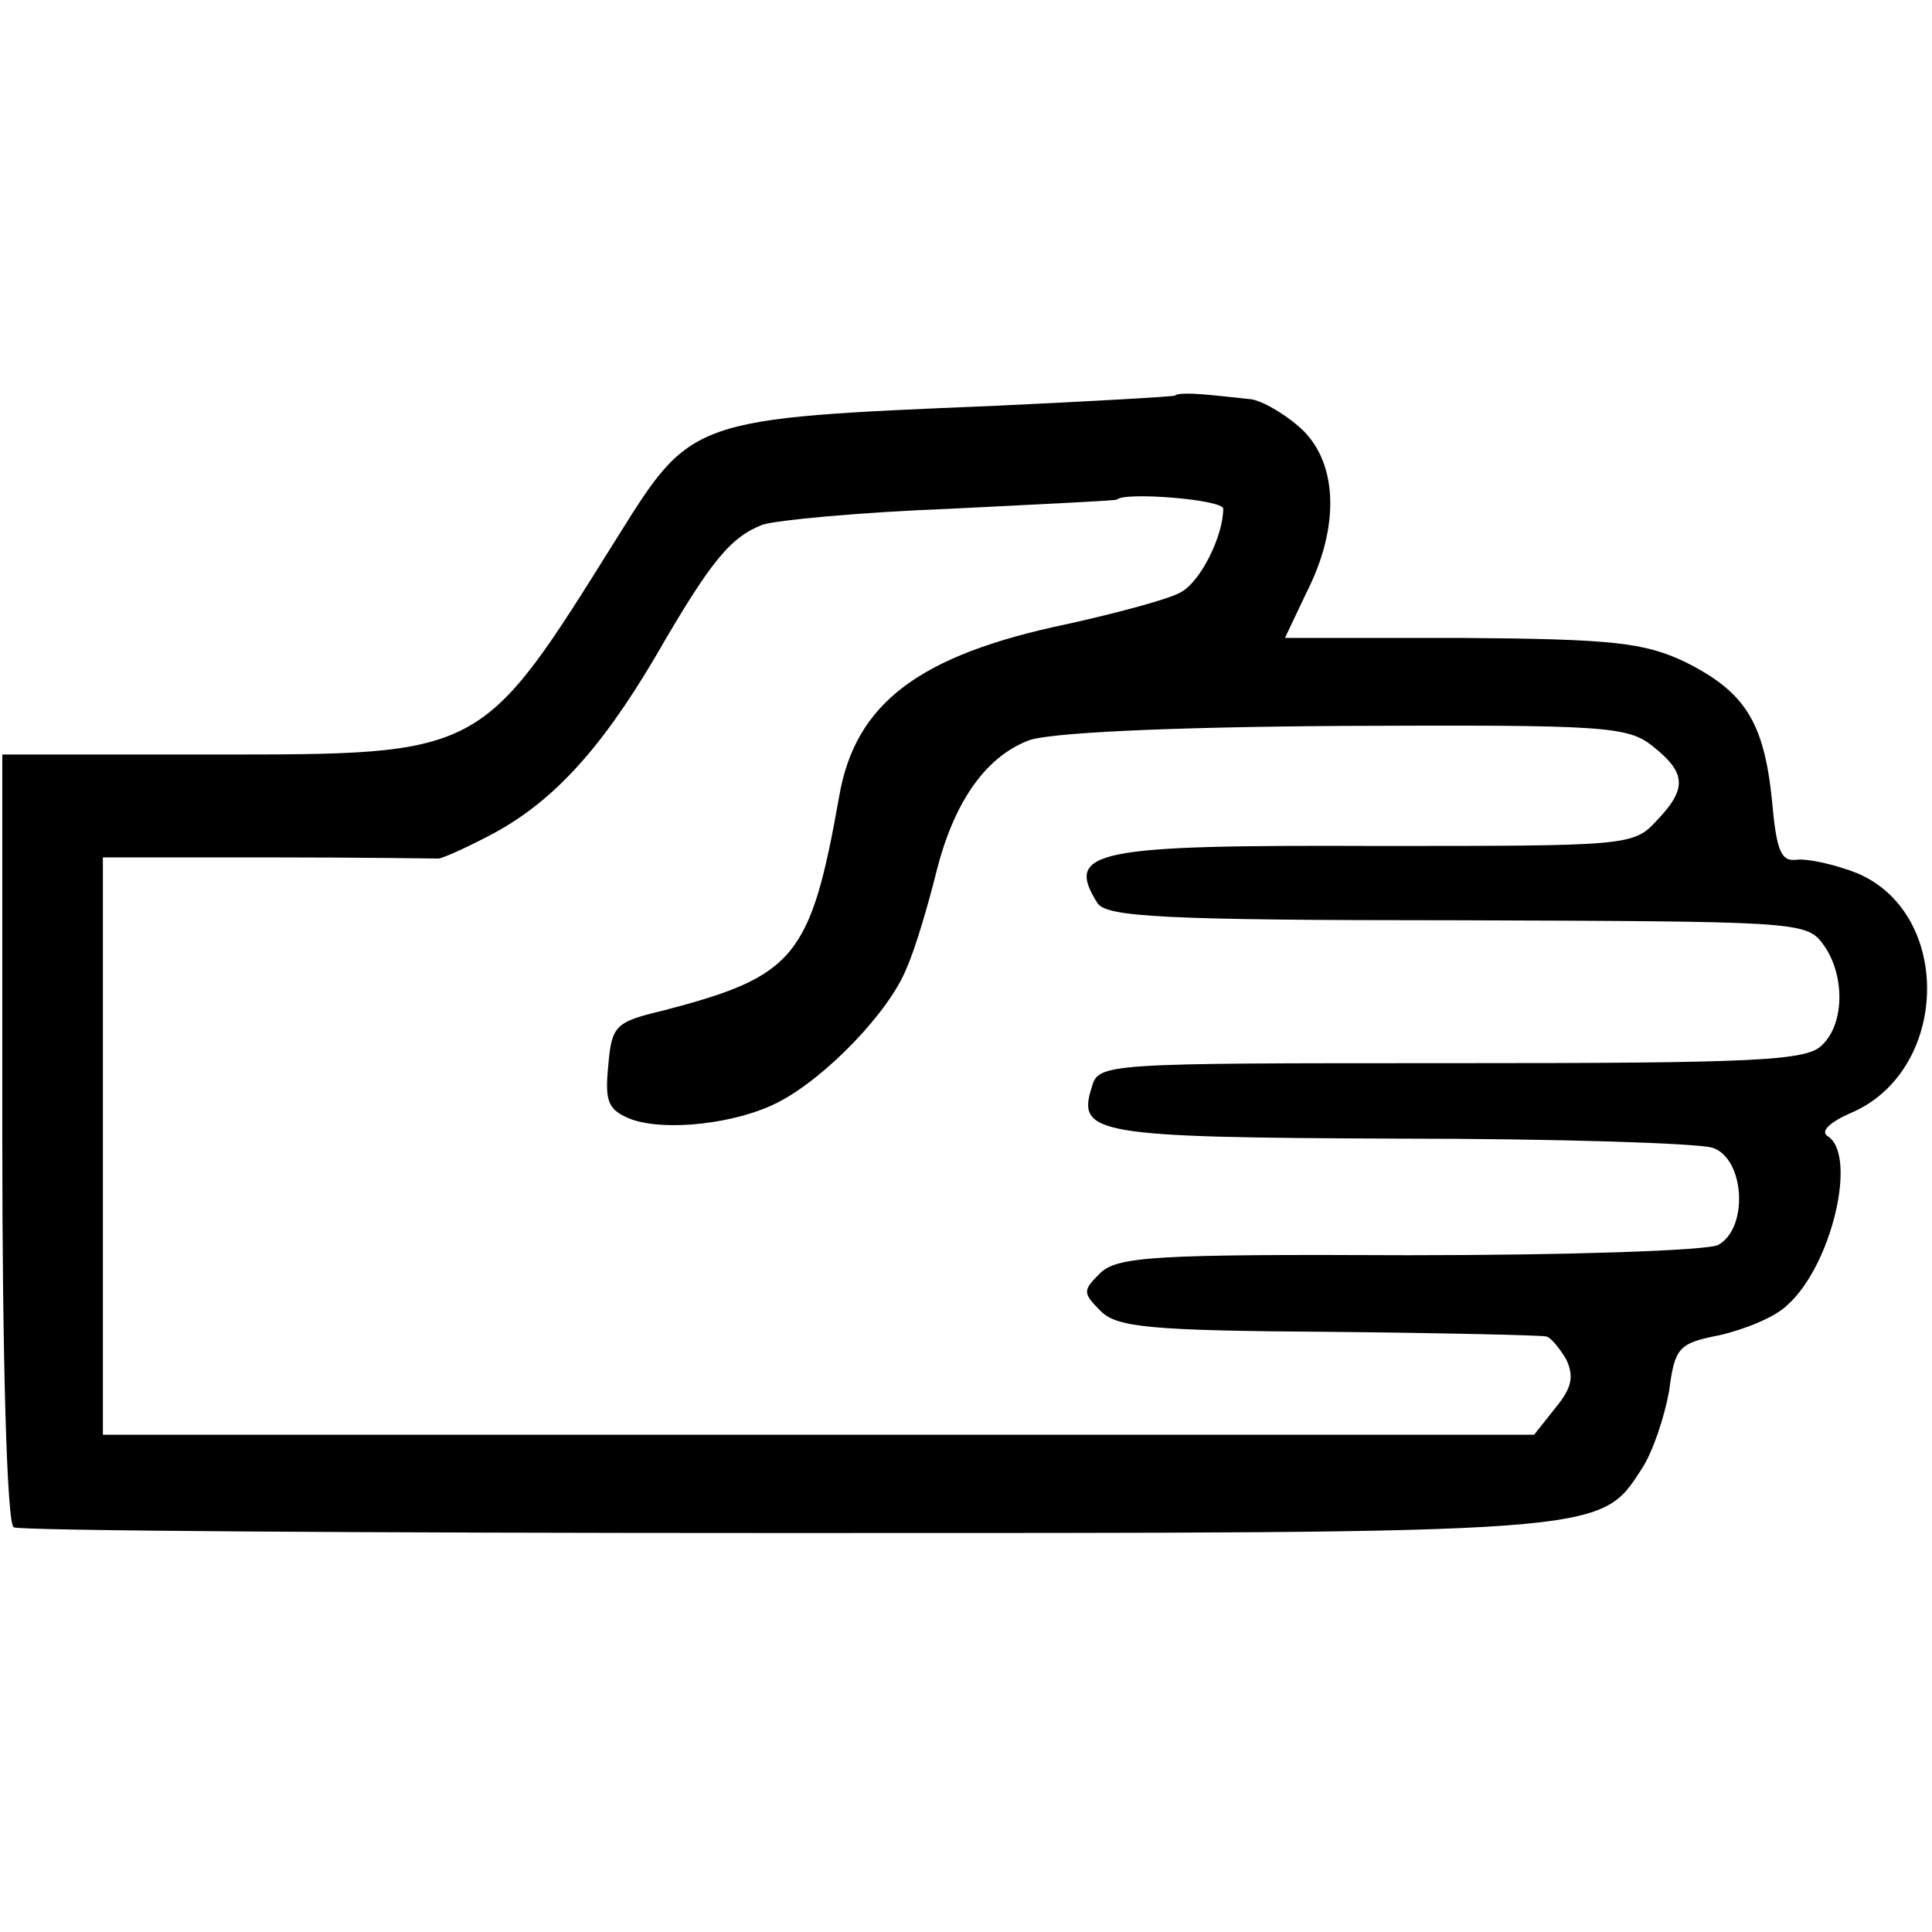 <?xml version="1.0" standalone="no"?>
<!DOCTYPE svg PUBLIC "-//W3C//DTD SVG 20010904//EN"
 "http://www.w3.org/TR/2001/REC-SVG-20010904/DTD/svg10.dtd">
<svg version="1.0" xmlns="http://www.w3.org/2000/svg"
 width="169pt" height="169pt" viewBox="0 0 169 169"
 preserveAspectRatio="xMidYMid meet">
<g transform="translate(0,169) scale(0.1,-0.1)"
fill="#000000" stroke="none">
<path d="M1028 1344 c-2 -1 -73 -5 -158 -9 -266 -11 -265 -11 -330 -115 -120
-192 -116 -190 -356 -190 l-182 0 0 -335 c0 -192 4 -338 10 -341 5 -3 307 -5
672 -5 724 0 715 -1 752 56 10 15 20 46 24 68 5 38 8 42 44 49 22 5 49 16 59
26 39 34 62 131 36 148 -7 4 1 12 19 20 87 36 91 174 7 210 -20 8 -44 13 -53
12 -14 -2 -18 7 -22 52 -7 69 -24 95 -76 121 -36 17 -63 20 -196 21 l-154 0
19 40 c30 59 27 116 -7 145 -15 13 -35 24 -44 24 -9 1 -27 3 -39 4 -12 1 -24
1 -25 -1z m42 -99 c0 -24 -20 -64 -37 -73 -10 -6 -55 -18 -100 -28 -129 -27
-185 -69 -199 -151 -25 -141 -39 -157 -154 -187 -42 -10 -45 -13 -48 -49 -3
-31 0 -38 20 -46 30 -11 93 -4 129 15 41 21 97 79 112 117 8 18 19 56 26 84
15 60 42 100 80 115 16 7 121 12 274 13 230 1 251 0 273 -18 29 -23 30 -37 3
-65 -20 -22 -26 -22 -245 -22 -247 1 -273 -4 -244 -50 8 -12 56 -15 314 -15
292 -1 306 -1 320 -20 20 -26 20 -70 0 -89 -13 -14 -57 -16 -324 -16 -305 0
-309 0 -315 -21 -13 -41 3 -44 268 -45 139 0 262 -4 275 -8 28 -9 32 -70 5
-85 -10 -5 -132 -9 -271 -9 -222 1 -255 -1 -270 -16 -15 -15 -15 -17 1 -33 14
-14 43 -17 199 -18 101 -1 186 -3 190 -4 4 0 12 -10 18 -20 7 -15 5 -25 -9
-42 l-19 -24 -626 0 -626 0 0 252 0 253 145 0 c80 0 146 -1 148 -1 1 -1 20 7
43 19 55 28 98 74 147 157 49 85 66 105 94 116 12 4 86 11 165 14 79 4 144 7
145 8 7 7 93 0 93 -8z"/>
</g>
</svg>
